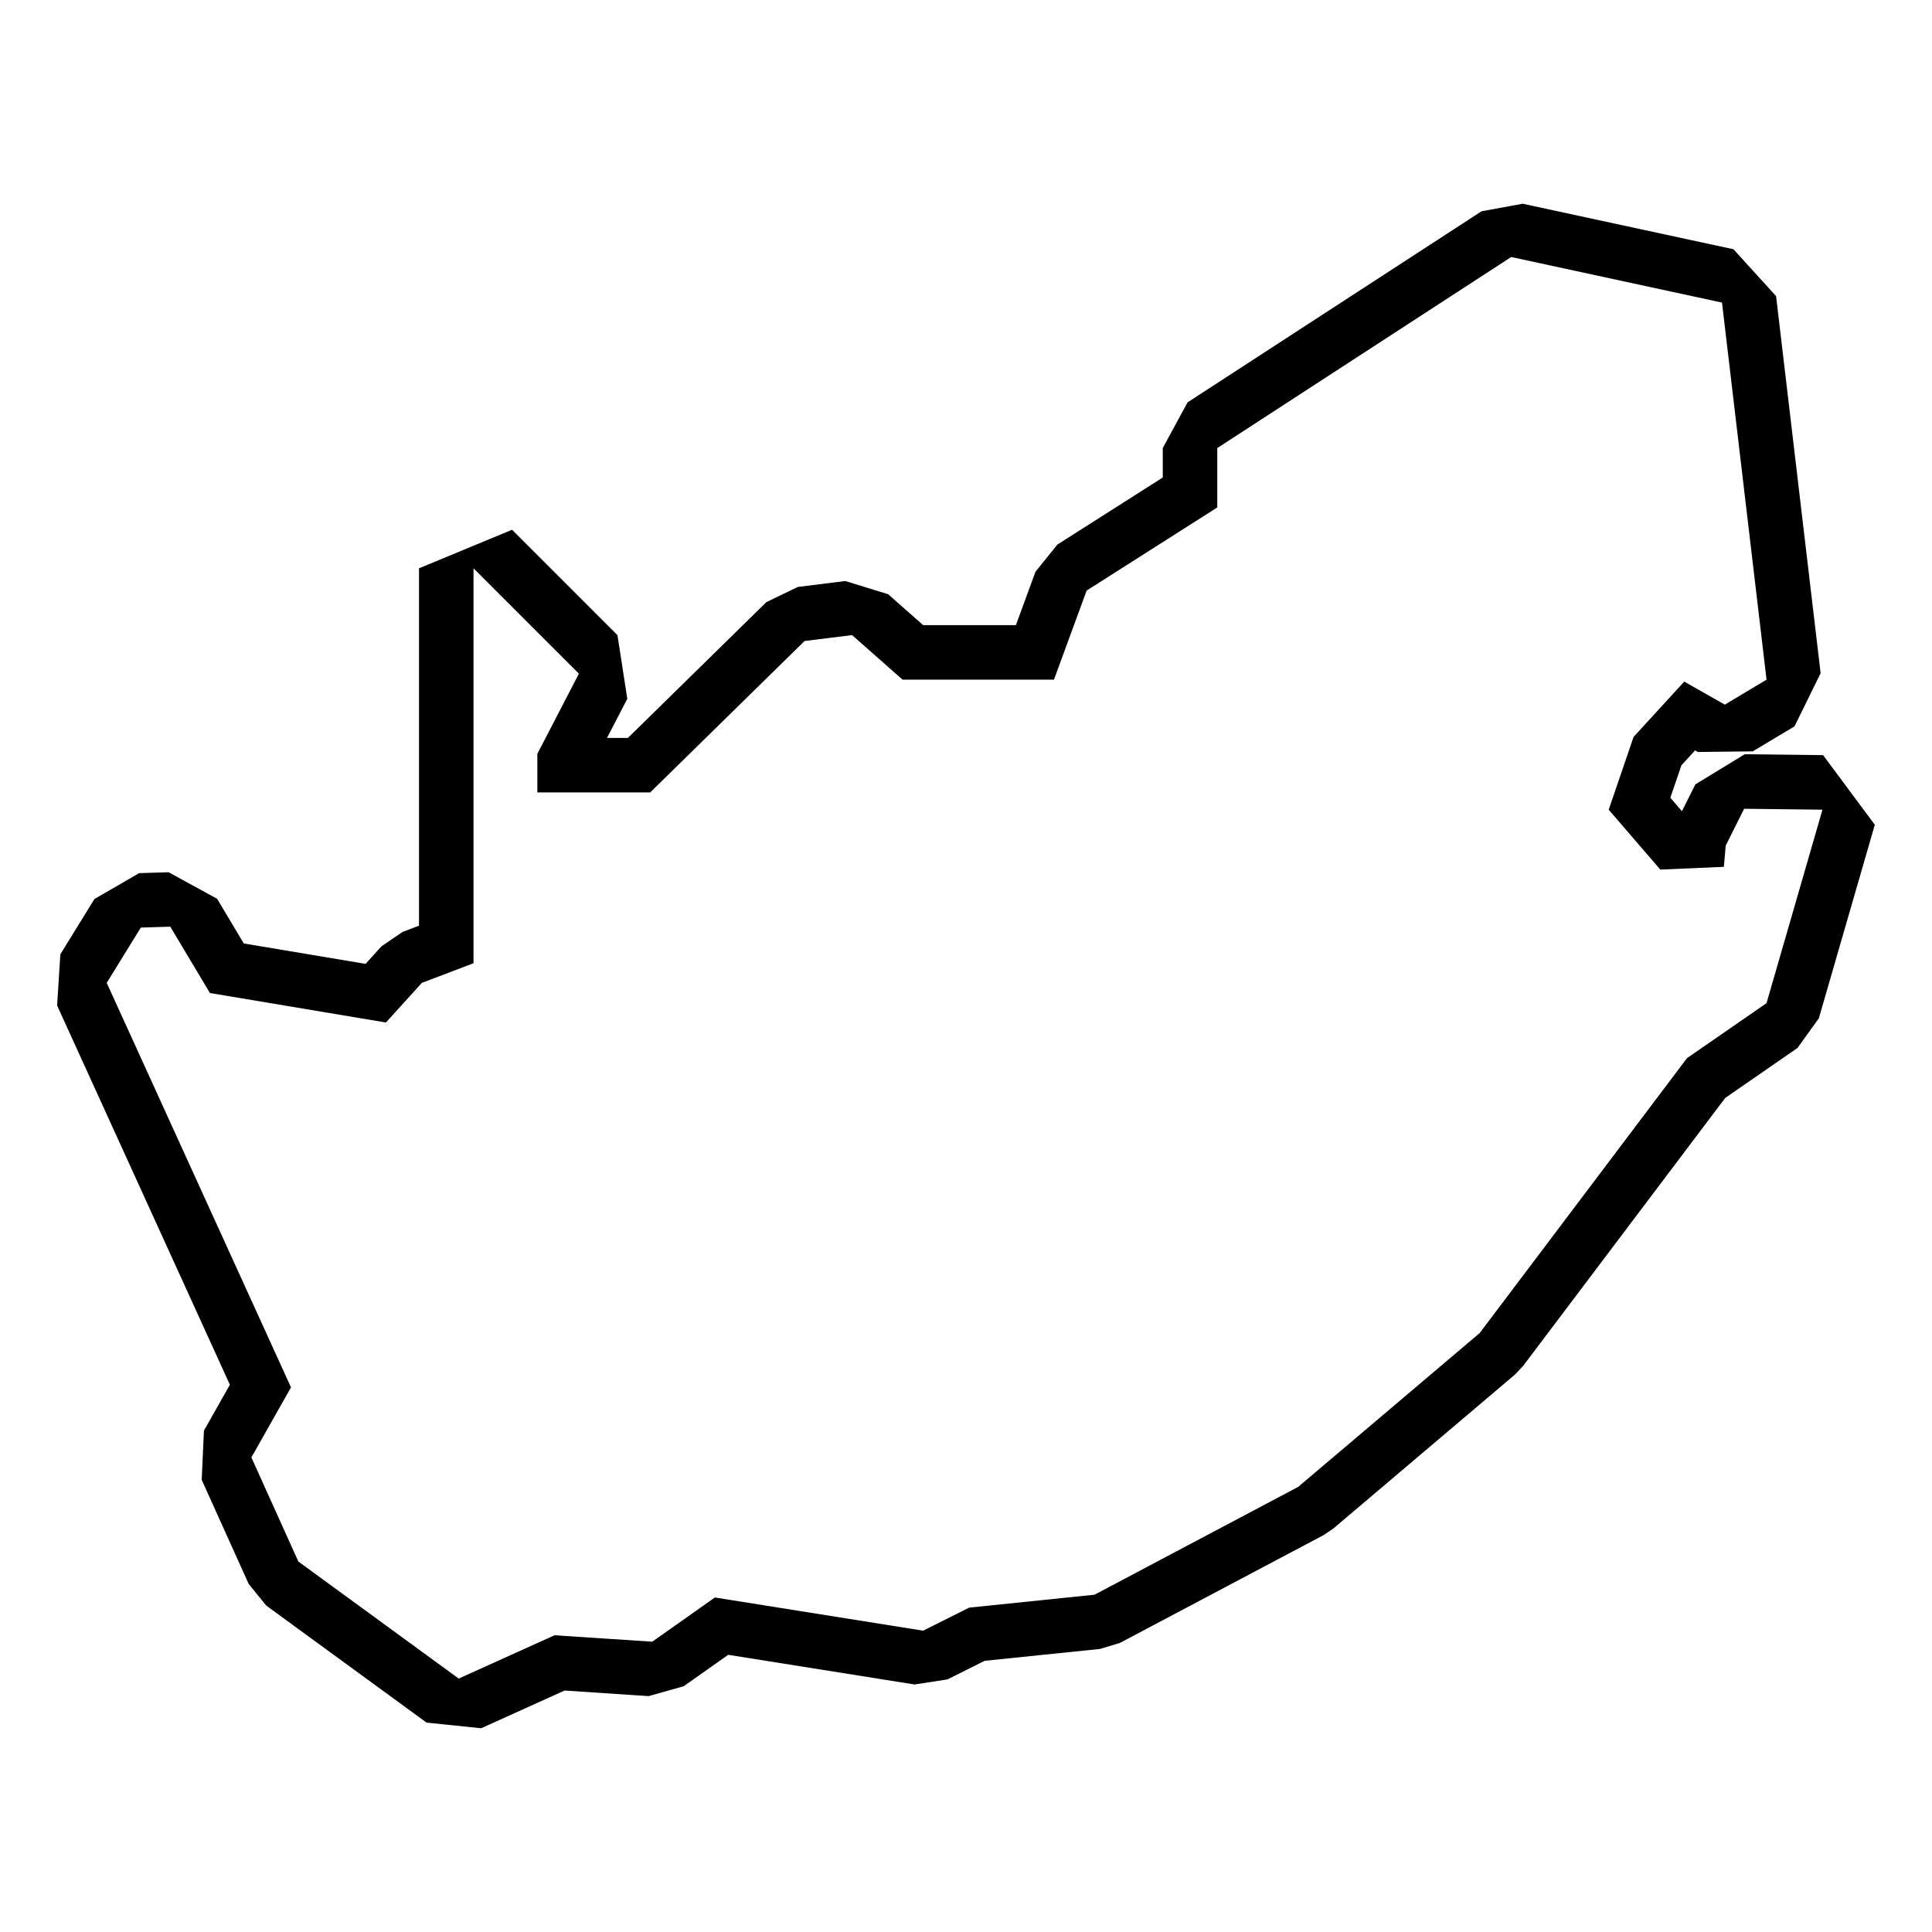 <?xml version="1.0" encoding="UTF-8"?>
<!-- Uploaded to: ICON Repo, www.iconrepo.com, Generator: ICON Repo Mixer Tools -->
<svg fill="#000000" width="800px" height="800px" version="1.1" viewBox="144 144 512 512" xmlns="http://www.w3.org/2000/svg">
 <path d="m627.14 344.12-20.758-0.242-13.09 7.984-3.559 7.113-3.074-3.566 2.938-8.602 3.613-3.941 0.734 0.418 14.555-0.168 11.059-6.621 6.926-14.09-11.805-99.926-11.297-12.426-55.848-12.062-10.922 2.004-77.895 50.633-6.574 12.113v7.805l-27.93 17.773-5.809 7.215-5.184 14.133h-24.574l-9.281-8.188-11.352-3.5-12.59 1.57-8.324 4.019-36.703 35.996h-5.535l5.379-10.379-2.609-16.863-27.93-27.93-24.66 10.219v94.707l-4.375 1.664-5.566 3.797-4.223 4.656-32.27-5.406-7.074-11.844-12.852-7.031-7.812 0.242-11.844 6.856-9.035 14.652-0.852 13.574 45.785 100.5-6.879 12.152-0.59 13.043 12.453 27.594 4.648 5.727 42.492 31.016 14.465 1.496 22.102-9.992 22.277 1.473 9.285-2.613 11.805-8.332 49.383 7.863 8.73-1.344 9.848-4.926 30.586-3.148 5.281-1.602 53.969-28.57 2.586-1.75 48.105-40.777 2.191-2.324 53.539-70.992 19.156-13.246 5.664-7.871 14.828-51.281zm-14.992 65.727-21.07 14.57-54.945 72.852-48.105 40.777-53.969 28.57-33.211 3.422-12.207 6.106-55.188-8.793-16.605 11.719-25.887-1.707-25.398 11.477-42.492-31.016-12.453-27.594 10.5-18.559-48.836-107.2 9.035-14.652 7.812-0.242 10.5 17.582 46.645 7.812 9.523-10.5 13.688-5.199v-104.67l27.93 27.93-11.012 21.246v10.227h29.902l40.914-40.129 12.59-1.57 13.375 11.805h40.129l8.656-23.602 34.621-22.031v-15.734l77.895-50.633 55.863 12.078 11.805 99.926-11.059 6.621-10.746-6.106-13.43 14.652-6.594 19.289 13.672 15.875 16.848-0.73 0.488-5.617 4.883-9.77 20.758 0.242z"/>
</svg>